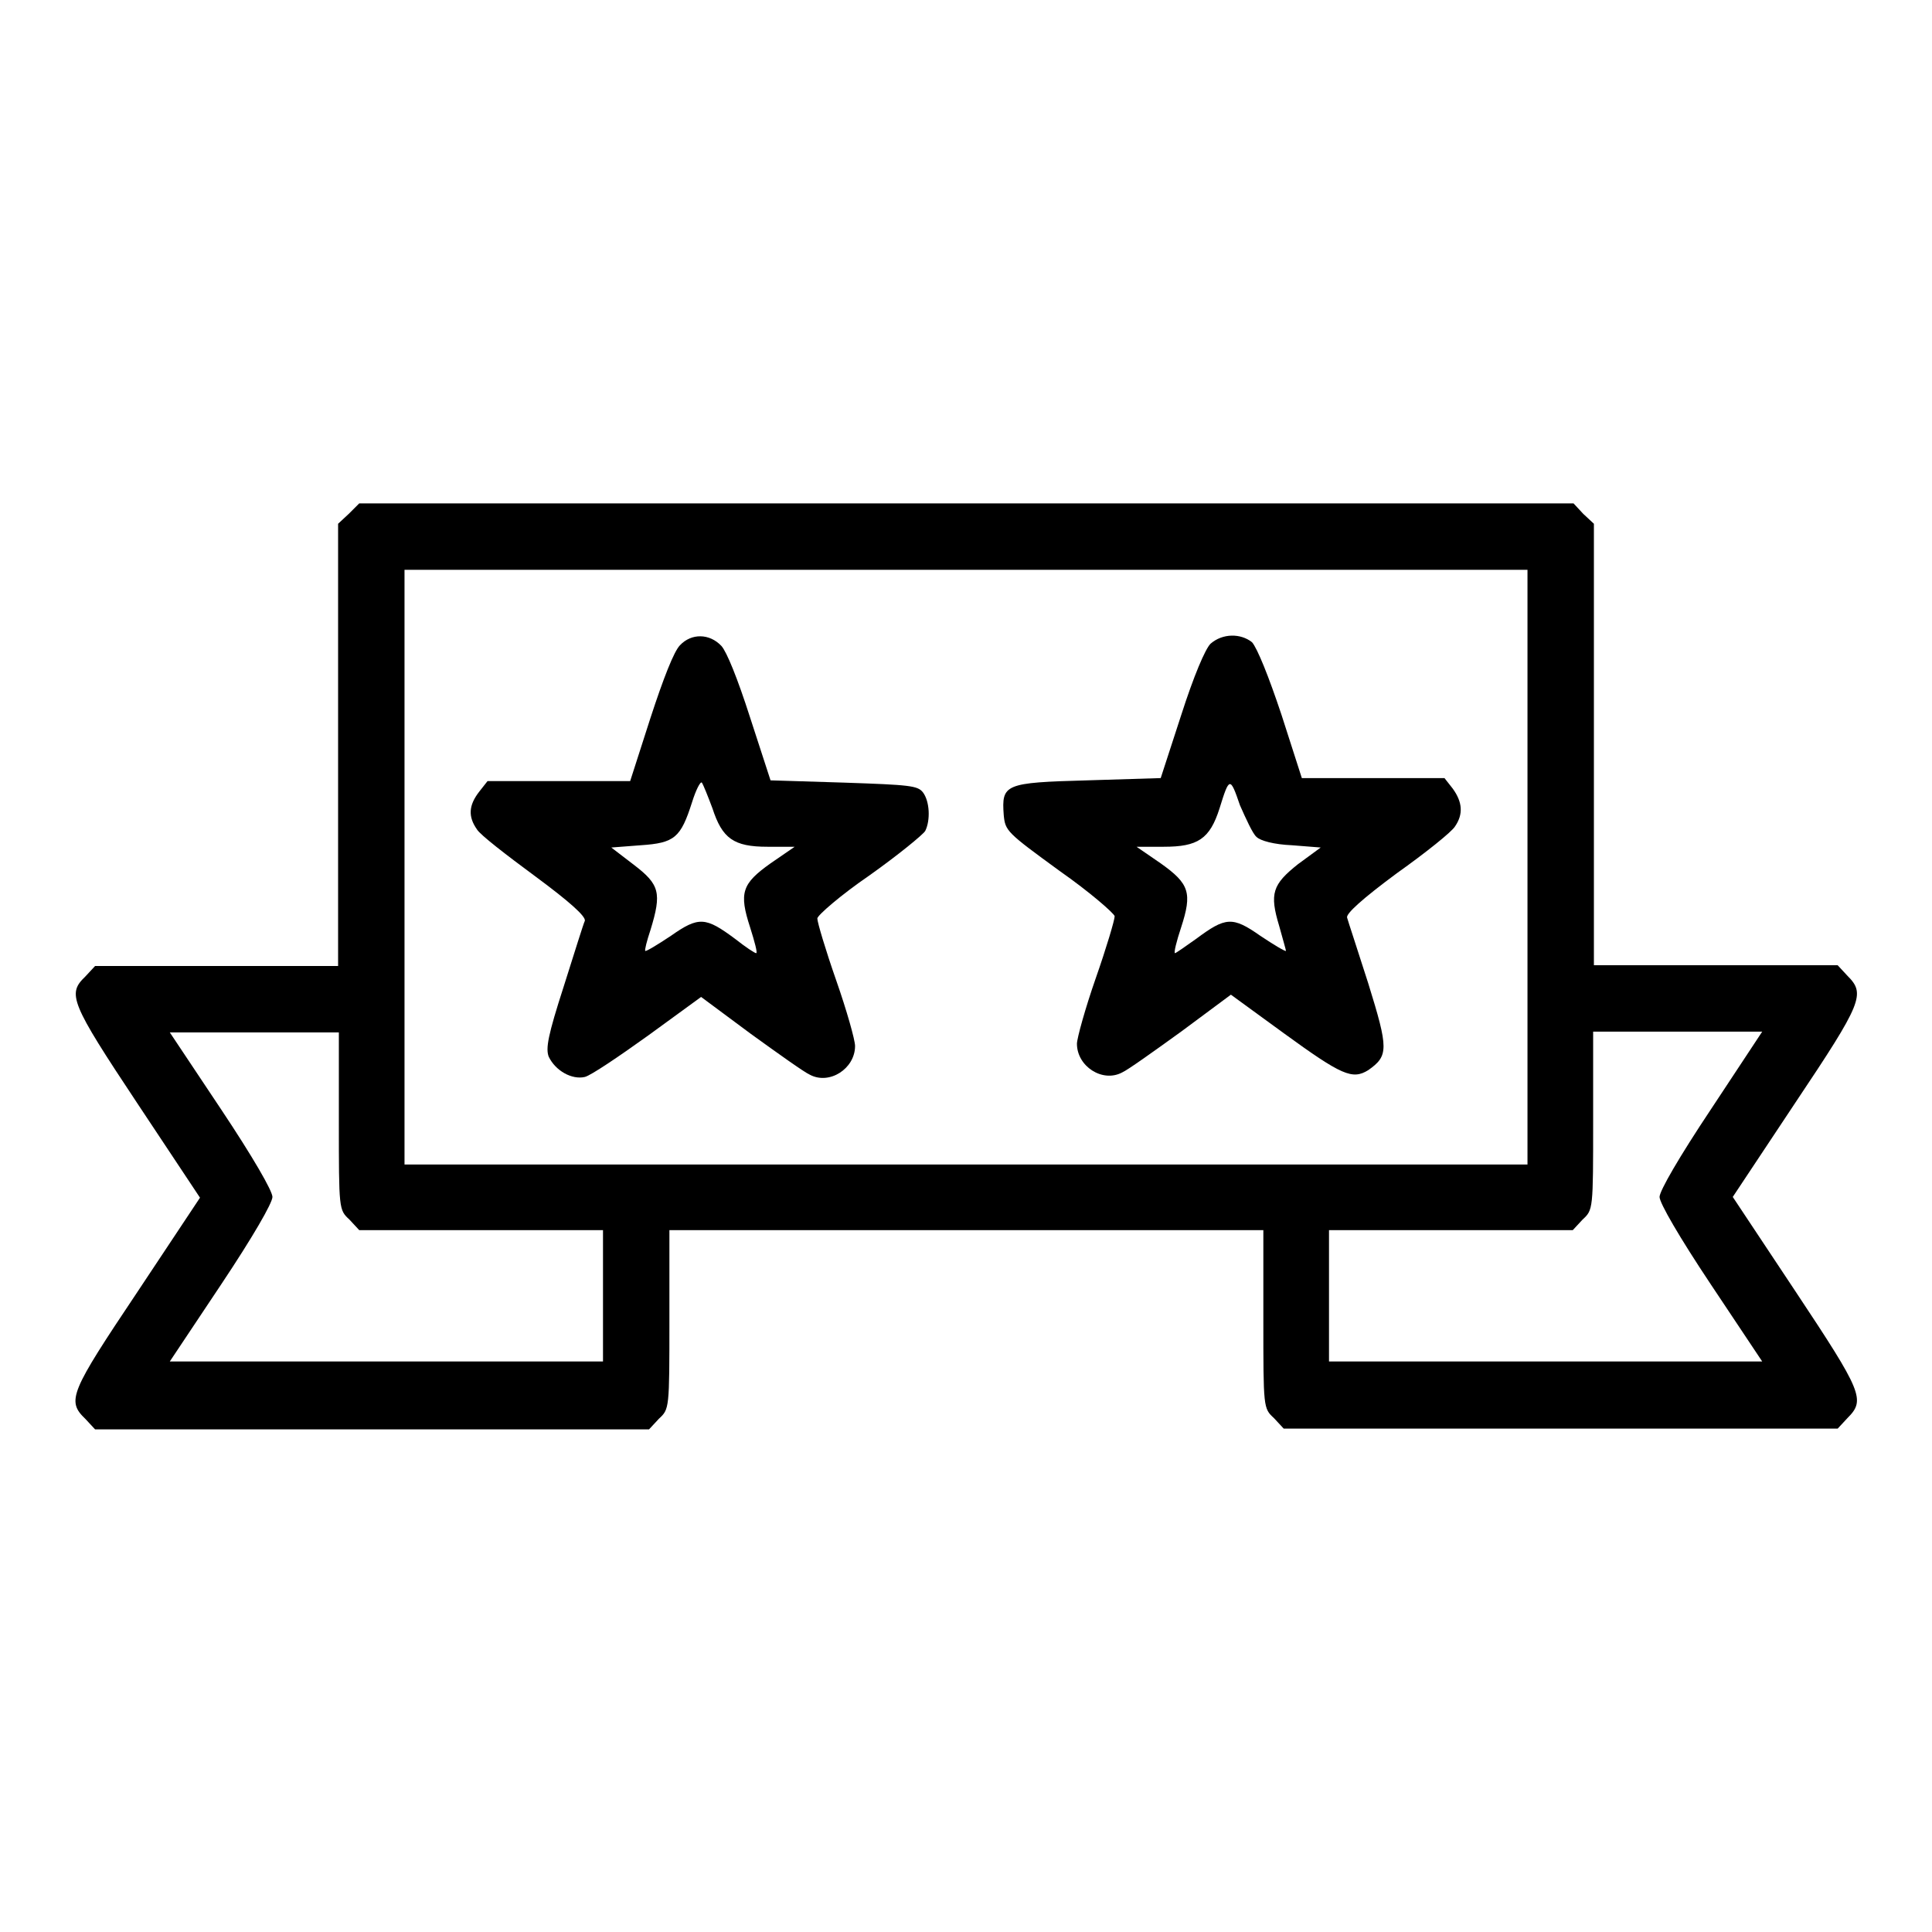 <?xml version="1.0" encoding="utf-8"?>
<!-- Svg Vector Icons : http://www.onlinewebfonts.com/icon -->
<!DOCTYPE svg PUBLIC "-//W3C//DTD SVG 1.1//EN" "http://www.w3.org/Graphics/SVG/1.1/DTD/svg11.dtd">
<svg version="1.1" xmlns="http://www.w3.org/2000/svg" xmlns:xlink="http://www.w3.org/1999/xlink" x="0px" y="0px" viewBox="0 0 256 256" enable-background="new 0 0 256 256" xml:space="preserve">
<g><g><g><path fill="#000000" d="M46.2,68.1l-1.4,1.3v29.3V128H28.8H12.6l-1.3,1.4c-2.4,2.3-2,3.4,6.9,16.8l8.3,12.5l-8.3,12.5c-8.9,13.3-9.4,14.4-6.9,16.8l1.3,1.4h36.7H86l1.3-1.4c1.4-1.3,1.4-1.3,1.4-13.1V163H128h39.4v11.8c0,11.8,0,11.8,1.4,13.1l1.3,1.4h36.7h36.7l1.3-1.4c2.4-2.4,2-3.4-6.9-16.8l-8.3-12.5l8.3-12.5c8.9-13.3,9.3-14.4,6.9-16.8l-1.3-1.4h-16.2h-16.1V98.7V69.4l-1.4-1.3l-1.3-1.4H128H47.6L46.2,68.1z M202.4,114.9v39.4H128H53.6v-39.4V75.5H128h74.4V114.9z M44.9,148.5c0,11.8,0,11.8,1.4,13.1l1.3,1.4h16.2h16.1v8.7v8.7H51.2H22.5l6.8-10.2c4.2-6.3,6.8-10.8,6.8-11.6s-2.6-5.3-6.8-11.6l-6.8-10.2h11.2h11.2V148.5z M226.7,147c-4.2,6.3-6.8,10.8-6.8,11.6s2.6,5.3,6.8,11.6l6.8,10.2h-28.7h-28.7v-8.7V163h16.1h16.2l1.3-1.4c1.4-1.3,1.4-1.3,1.4-13.1v-11.8h11.2h11.2L226.7,147z"/><path fill="#000000" d="M90.1,85.5c-0.8,0.8-2.2,4.4-3.9,9.6l-2.7,8.4h-9.4h-9.5l-1.1,1.4c-1.4,1.8-1.5,3.3-0.3,5c0.4,0.7,3.9,3.4,7.7,6.2c4.6,3.4,6.7,5.3,6.6,5.9c-0.2,0.4-1.4,4.3-2.8,8.7c-2.1,6.5-2.4,8.2-2,9.3c0.9,1.9,3.1,3.1,4.8,2.7c0.8-0.2,4.5-2.7,8.4-5.5l7-5.1l6.6,4.9c3.6,2.6,7.1,5.1,7.8,5.4c2.6,1.4,6-0.8,6-3.8c0-0.8-1.1-4.7-2.5-8.7c-1.4-4-2.5-7.7-2.5-8.2c0-0.4,3.1-3.1,6.9-5.7c3.8-2.7,7.1-5.4,7.4-5.9c0.7-1.4,0.6-3.9-0.3-5.1c-0.7-0.9-1.7-1-10.5-1.3l-9.7-0.3l-2.7-8.3c-1.7-5.3-3.1-8.7-3.8-9.5C94,83.9,91.6,83.9,90.1,85.5z M94.4,107.1c1.3,4,2.8,5.1,7.3,5.1h3.6l-3.2,2.2c-3.8,2.7-4.2,3.9-2.7,8.5c0.6,1.9,1,3.4,0.8,3.4s-1.4-0.8-2.8-1.9c-3.9-2.9-4.8-3-8.5-0.4c-1.8,1.2-3.3,2.1-3.4,2c-0.1-0.1,0.2-1.3,0.7-2.8c1.5-4.9,1.2-6-2.2-8.6l-3-2.3l3.9-0.3c4.5-0.3,5.3-1,6.8-5.7c0.5-1.6,1.1-2.8,1.3-2.6C93.2,104,93.8,105.5,94.4,107.1z"/><path fill="#000000" d="M160.4,85.3c-0.7,0.7-2.2,4.2-3.9,9.5l-2.7,8.3l-9.7,0.3c-11,0.3-11.4,0.5-11.1,4.6c0.2,2.1,0.4,2.3,7.4,7.4c4,2.8,7.2,5.6,7.3,6c0,0.5-1.1,4.2-2.5,8.2c-1.4,4-2.5,8-2.5,8.7c0,3,3.4,5.2,6,3.8c0.7-0.3,4.2-2.8,7.8-5.4l6.6-4.9l7,5.1c7.7,5.6,9.1,6.2,11.2,4.9c2.7-1.9,2.7-2.8,0-11.5c-1.4-4.4-2.7-8.3-2.8-8.7c-0.2-0.5,2-2.5,6.6-5.9c3.8-2.7,7.3-5.5,7.7-6.2c1.1-1.6,1-3.2-0.3-5l-1.1-1.4h-9.5h-9.4l-2.7-8.4c-1.7-5.1-3.2-8.8-3.9-9.6C164.4,83.9,162,83.9,160.4,85.3z M166.5,110.9c0.5,0.5,2.3,1,4.7,1.1l3.8,0.3l-3,2.2c-3.4,2.7-3.8,3.9-2.5,8.2c0.5,1.8,0.9,3.2,0.9,3.3c-0.1,0.1-1.6-0.8-3.4-2c-3.7-2.6-4.6-2.5-8.5,0.4c-1.4,1-2.7,1.9-2.8,1.9c-0.2,0,0.2-1.6,0.8-3.4c1.5-4.6,1.1-5.8-2.7-8.5l-3.2-2.2h3.6c4.5,0,6.1-1,7.4-5.1c1.3-4.2,1.4-4.2,2.7-0.4C165.1,108.5,166,110.5,166.5,110.9z"/></g></g></g>
</svg>